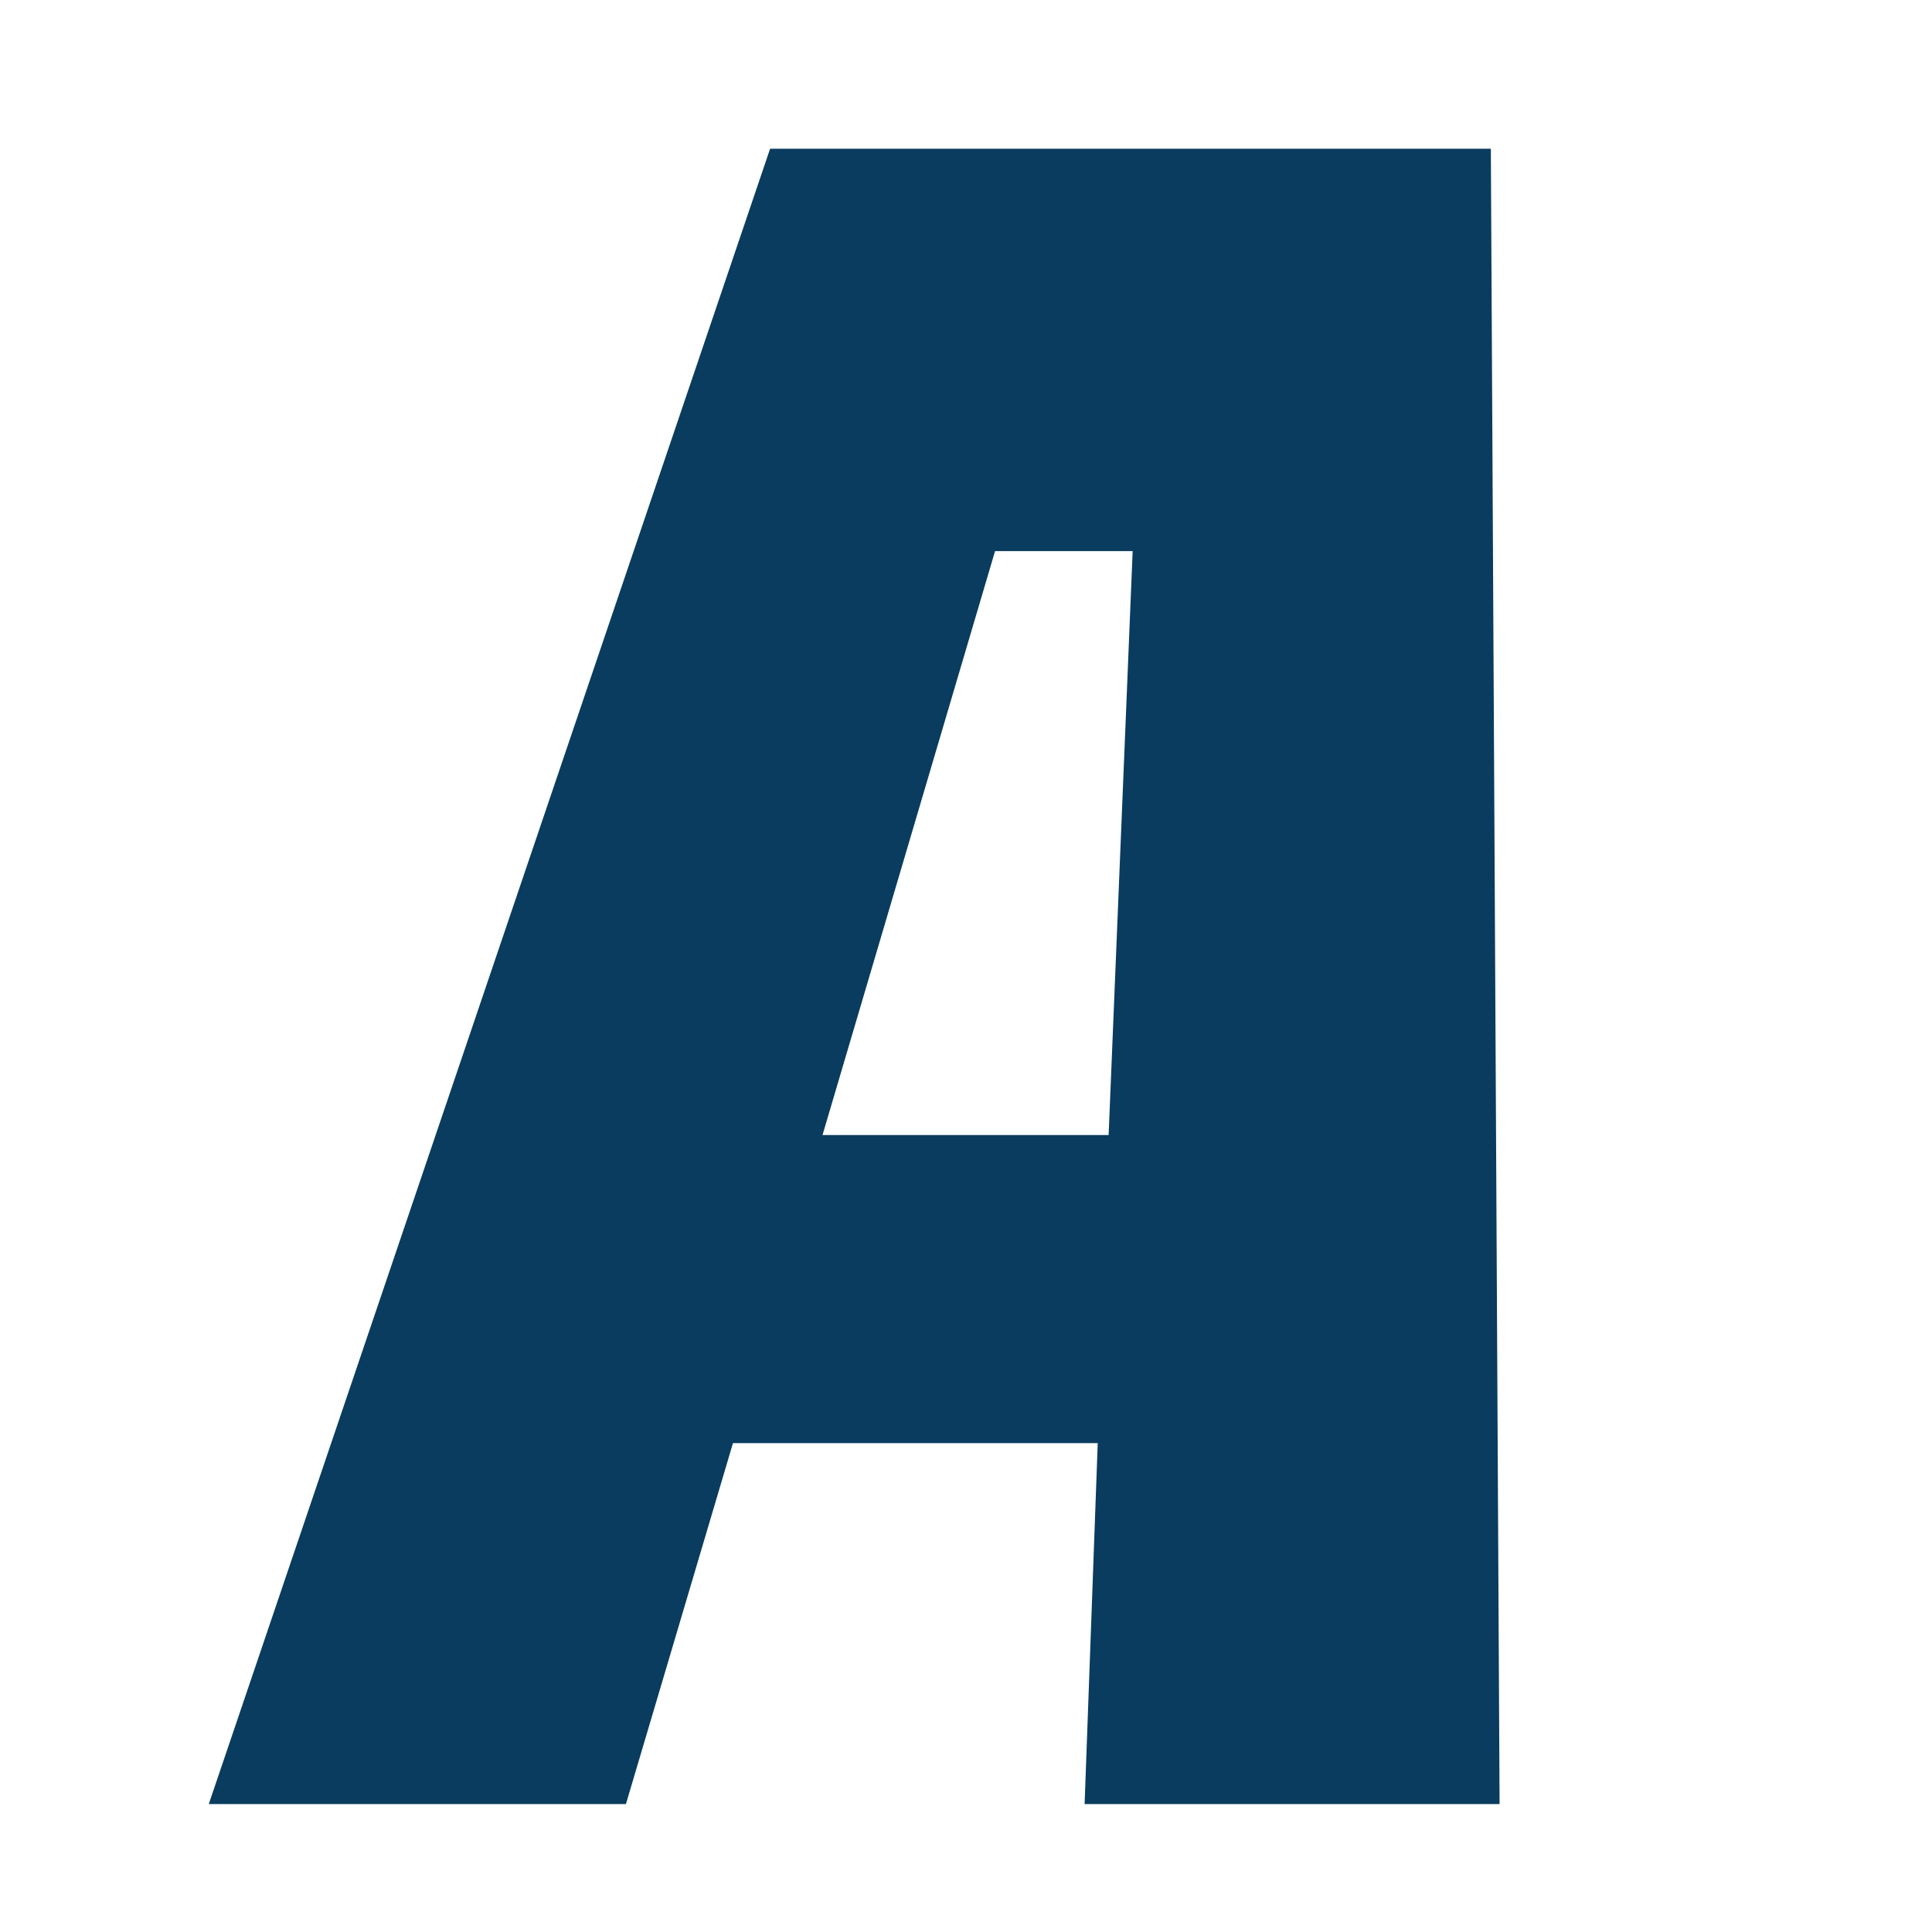 <?xml version="1.0" encoding="utf-8"?>
<!-- Generator: Adobe Illustrator 26.0.2, SVG Export Plug-In . SVG Version: 6.00 Build 0)  -->
<svg version="1.1" id="Layer_1" xmlns="http://www.w3.org/2000/svg" xmlns:xlink="http://www.w3.org/1999/xlink" x="0px" y="0px"
	 width="100px" height="100px" viewBox="0 0 100 100" style="enable-background:new 0 0 100 100;" xml:space="preserve">
<style type="text/css">
	.st0{fill:#093C5F;}
</style>
<g>
	<path class="st0" d="M56.139,93.379l0.679-18.683H37.938l-5.54,18.683H10.806L39.86,7.699h37.306l0.452,85.68H56.139z
		 M51.504,28.524L42.573,58.75h14.809l1.244-30.226H51.504z"/>
</g>
</svg>
